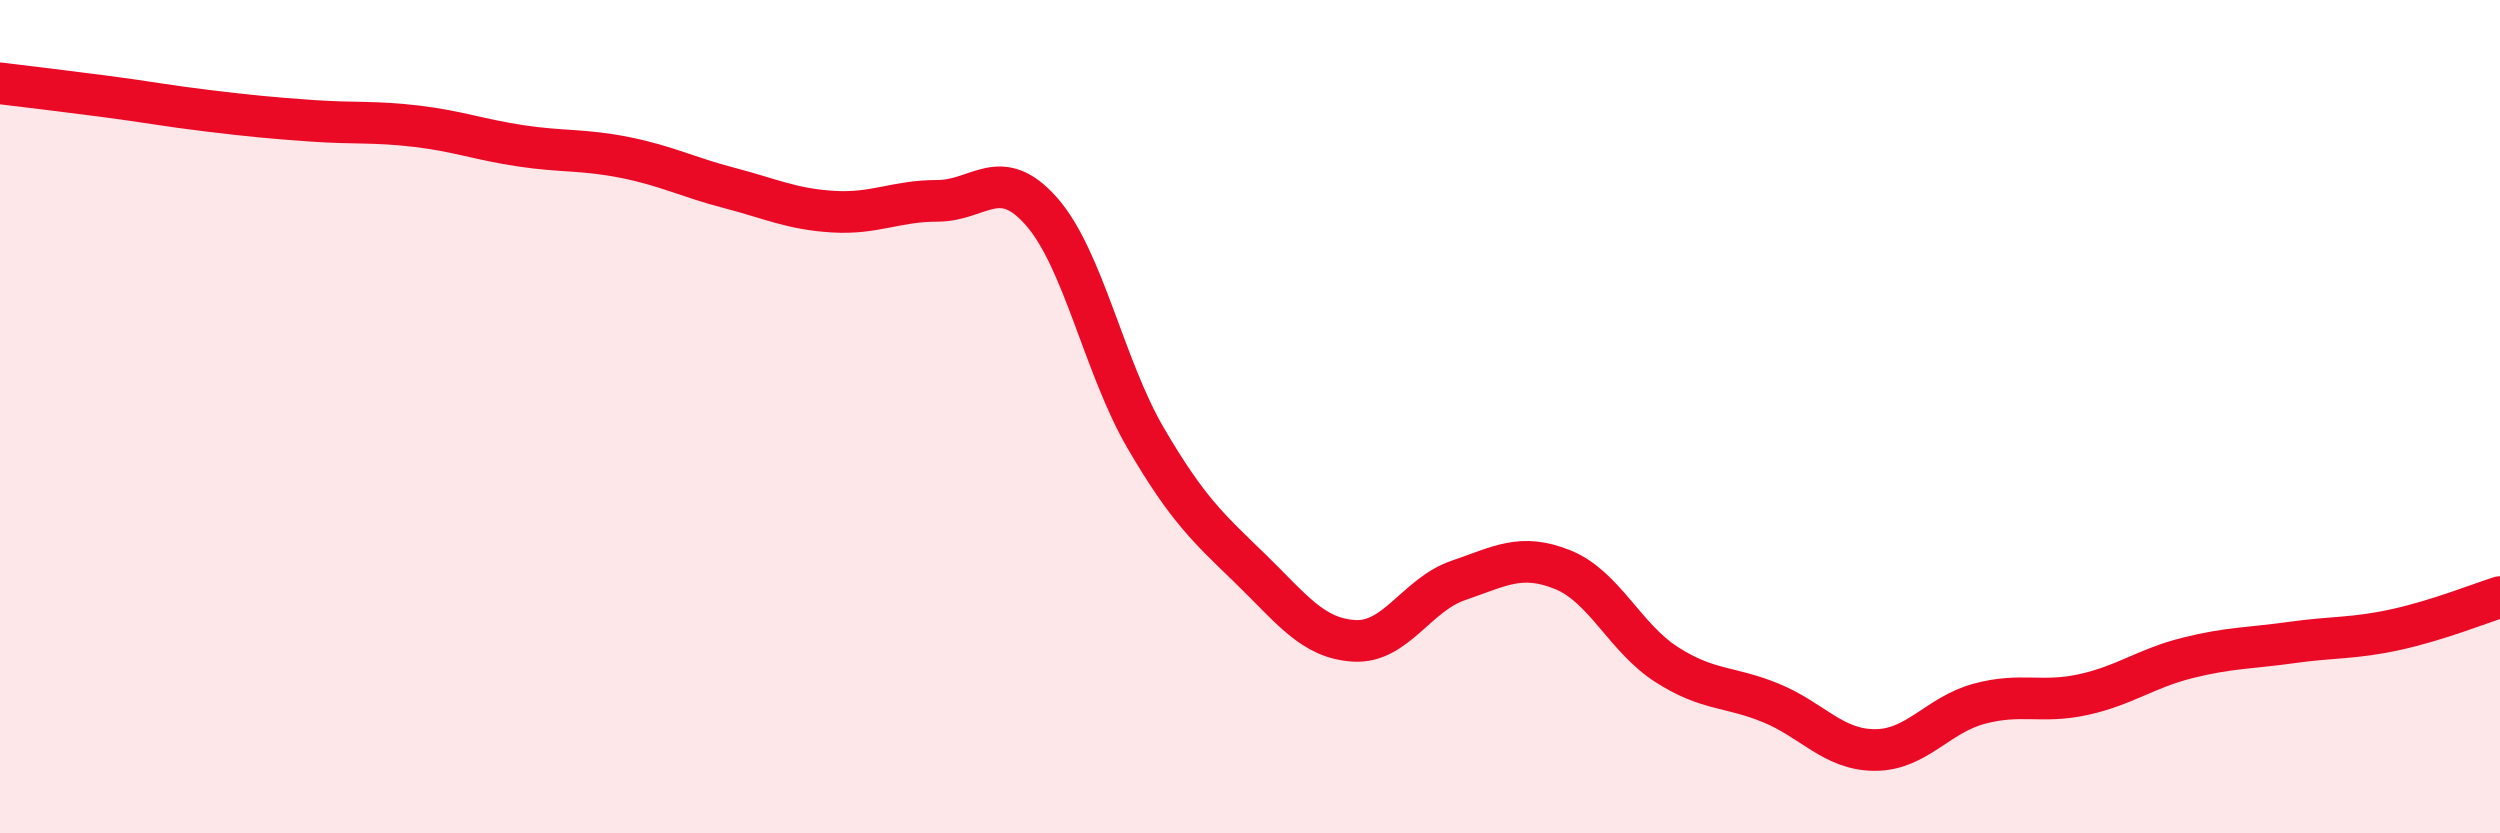 
    <svg width="60" height="20" viewBox="0 0 60 20" xmlns="http://www.w3.org/2000/svg">
      <path
        d="M 0,2 C 0.5,2.06 1.5,2.18 2.5,2.31 C 3.5,2.44 4,2.54 5,2.66 C 6,2.78 6.5,2.83 7.5,2.9 C 8.5,2.97 9,2.91 10,3.03 C 11,3.15 11.5,3.35 12.5,3.5 C 13.5,3.65 14,3.58 15,3.78 C 16,3.98 16.5,4.25 17.5,4.51 C 18.5,4.77 19,5.02 20,5.08 C 21,5.14 21.5,4.82 22.5,4.82 C 23.5,4.82 24,3.94 25,5.08 C 26,6.22 26.5,8.81 27.5,10.52 C 28.5,12.23 29,12.67 30,13.64 C 31,14.61 31.5,15.32 32.5,15.38 C 33.5,15.44 34,14.27 35,13.93 C 36,13.59 36.5,13.27 37.5,13.67 C 38.5,14.07 39,15.31 40,15.95 C 41,16.59 41.5,16.46 42.5,16.87 C 43.5,17.28 44,18 45,18 C 46,18 46.5,17.16 47.5,16.89 C 48.5,16.62 49,16.89 50,16.67 C 51,16.45 51.5,16.04 52.5,15.79 C 53.5,15.54 54,15.56 55,15.42 C 56,15.28 56.5,15.33 57.5,15.11 C 58.5,14.89 59.5,14.49 60,14.33L60 20L0 20Z"
        fill="#EB0A25"
        opacity="0.1"
        stroke-linecap="round"
        stroke-linejoin="round"
      />
      <path
        d="M 0,2 C 0.5,2.06 1.5,2.18 2.5,2.31 C 3.5,2.44 4,2.54 5,2.66 C 6,2.78 6.5,2.83 7.5,2.9 C 8.5,2.97 9,2.91 10,3.03 C 11,3.15 11.5,3.35 12.5,3.5 C 13.5,3.65 14,3.58 15,3.78 C 16,3.98 16.5,4.25 17.5,4.51 C 18.5,4.77 19,5.02 20,5.08 C 21,5.14 21.5,4.82 22.5,4.82 C 23.5,4.82 24,3.94 25,5.08 C 26,6.22 26.5,8.81 27.5,10.52 C 28.5,12.23 29,12.67 30,13.64 C 31,14.61 31.5,15.32 32.5,15.38 C 33.5,15.44 34,14.27 35,13.93 C 36,13.59 36.5,13.27 37.5,13.67 C 38.5,14.07 39,15.31 40,15.95 C 41,16.59 41.5,16.46 42.5,16.87 C 43.5,17.28 44,18 45,18 C 46,18 46.5,17.16 47.5,16.89 C 48.5,16.62 49,16.89 50,16.67 C 51,16.45 51.5,16.04 52.5,15.79 C 53.5,15.54 54,15.56 55,15.42 C 56,15.28 56.5,15.33 57.5,15.11 C 58.5,14.89 59.5,14.49 60,14.33"
        stroke="#EB0A25"
        stroke-width="1"
        fill="none"
        stroke-linecap="round"
        stroke-linejoin="round"
      />
    </svg>
  